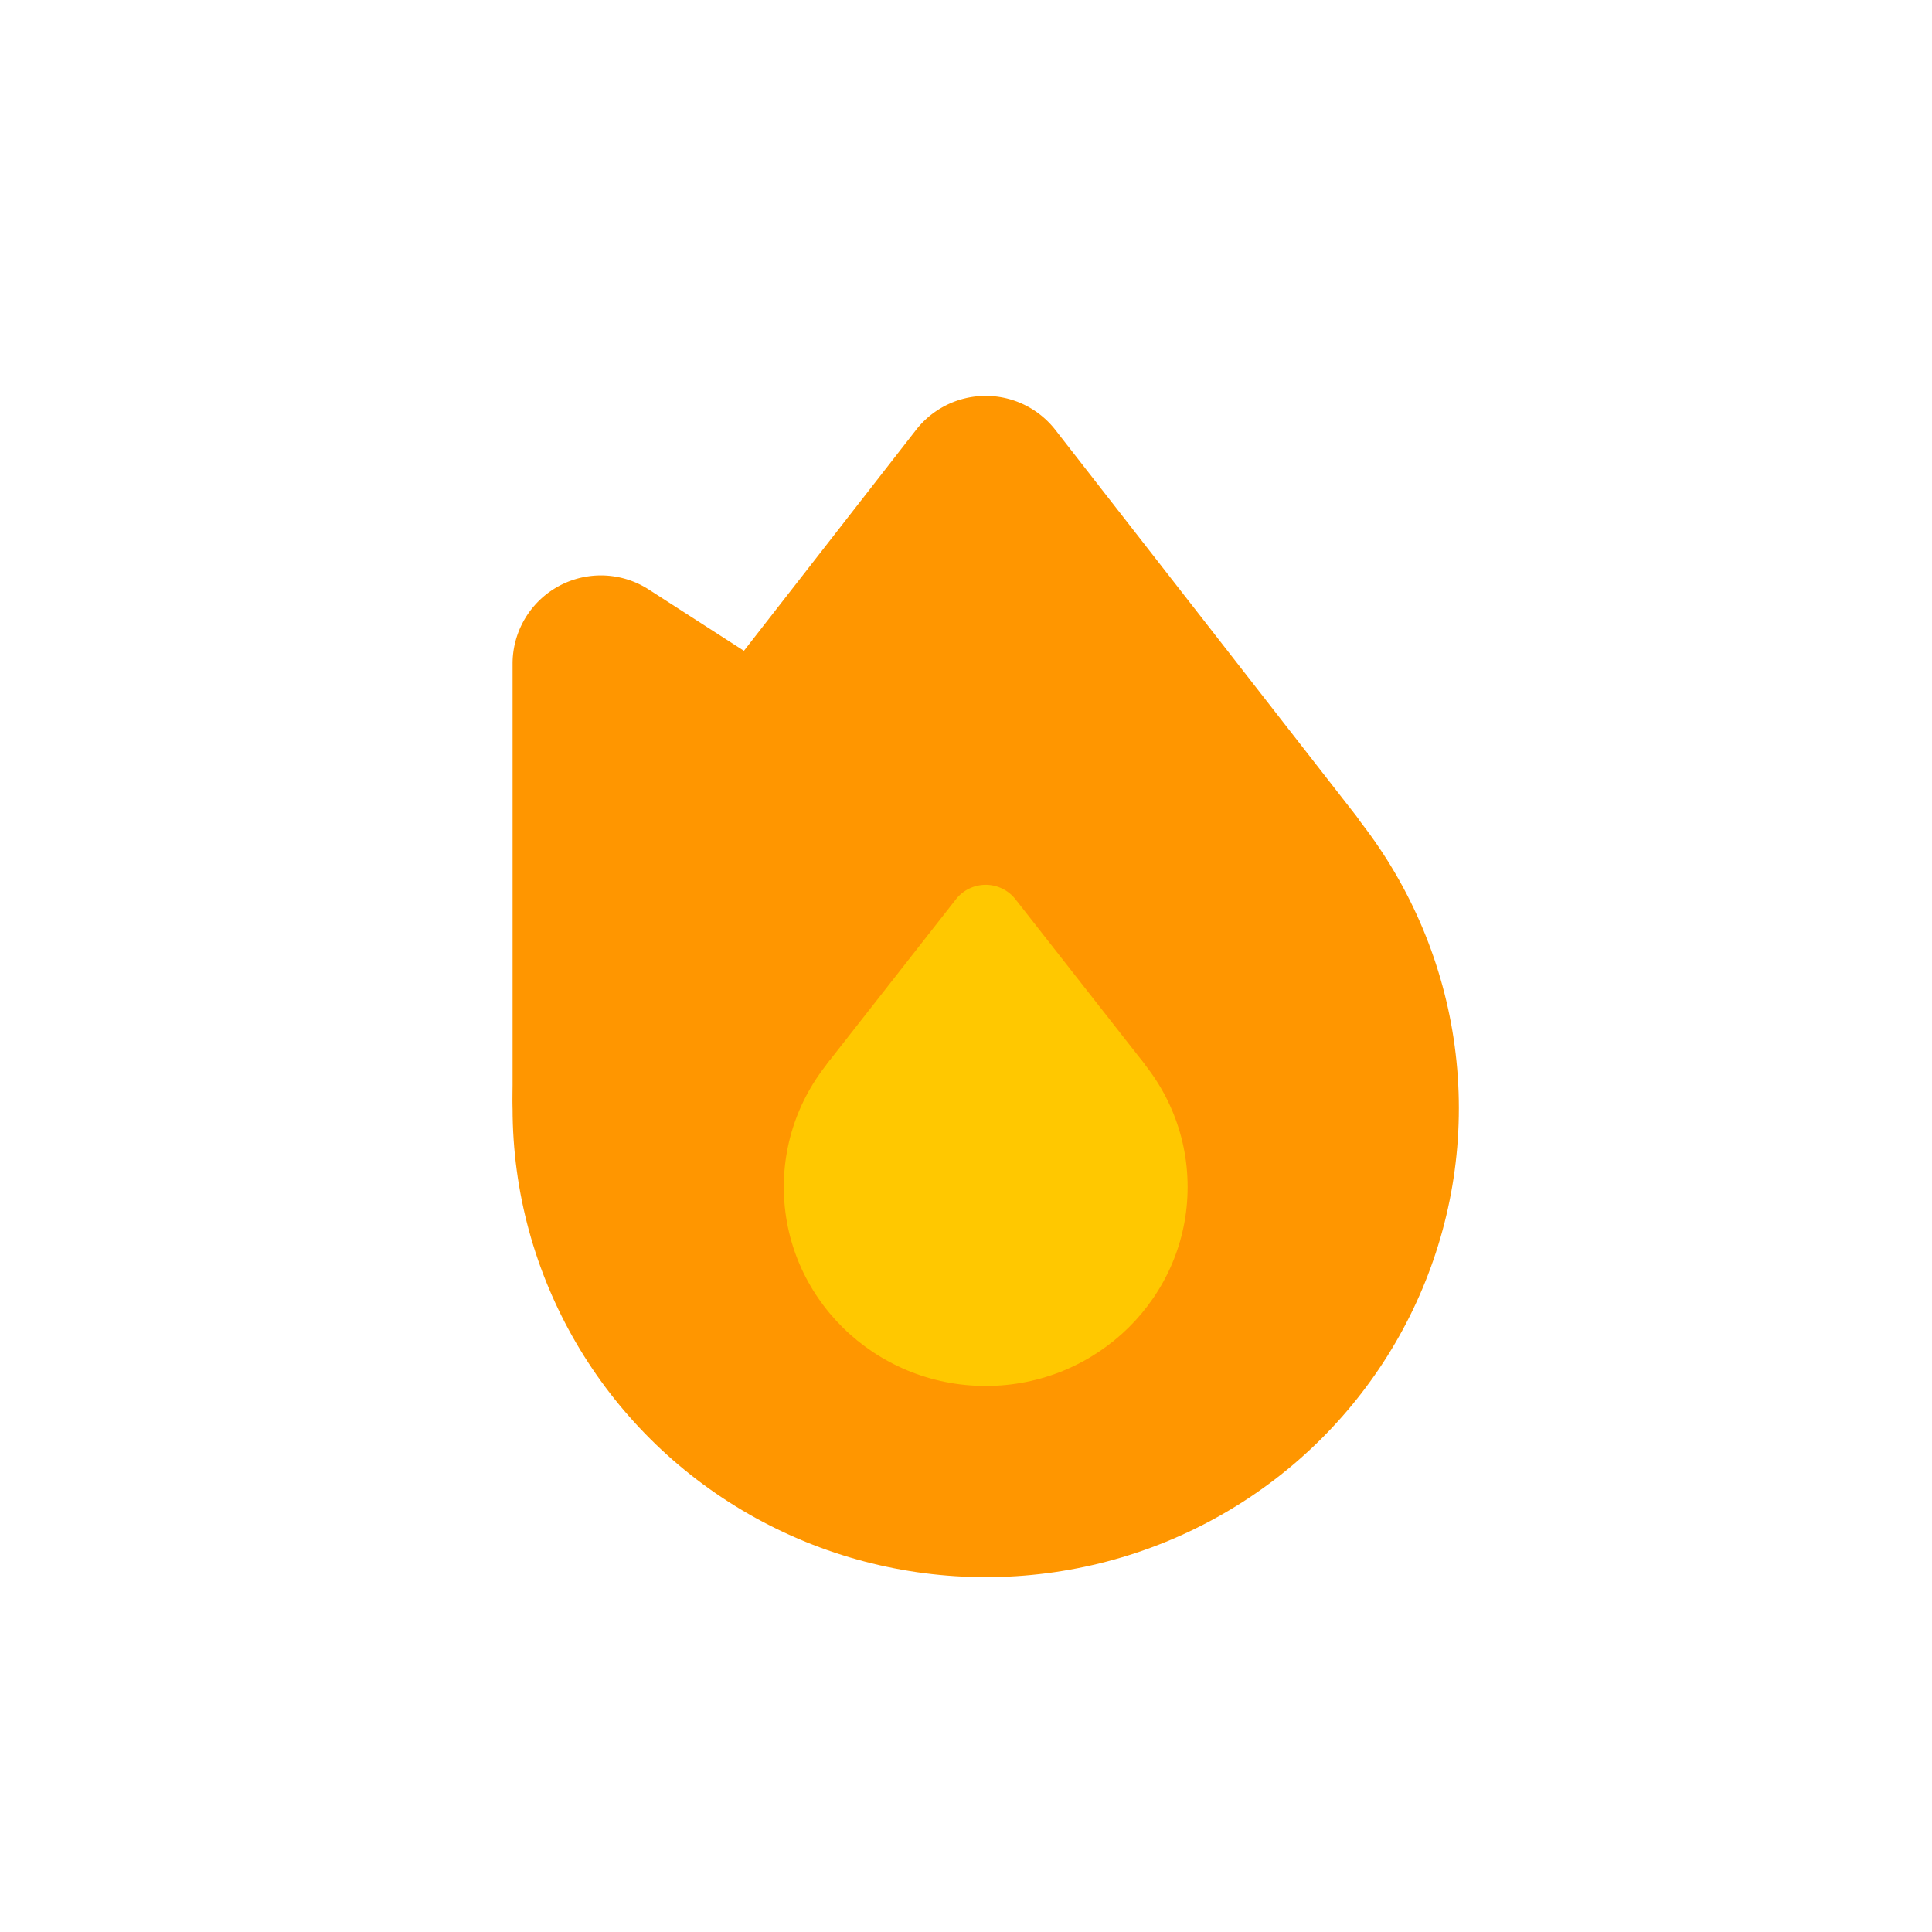 <svg width="49" height="49" viewBox="0 0 49 49" version="1.1" xmlns="http://www.w3.org/2000/svg"><title>feature-streak</title><g stroke="none" strokeWidth="1" fill="none" fillRule="evenodd"><g transform="translate(13 10)"><ellipse fill="#FF9600" cx="12" cy="18.106" rx="12" ry="11.894"/><path d="M13.766.903l7.604 9.756a2.09 2.09 0 0 1-1.649 3.375H4.28A2.09 2.09 0 0 1 2.63 10.66L10.234.903a2.24 2.24 0 0 1 3.532 0z" fill="#FF9600"/><path d="M3.452 4.95l15.367 9.895a2.09 2.09 0 0 1-.961 3.84l-15.597 1.28A2.09 2.09 0 0 1 0 17.884V6.833A2.24 2.24 0 0 1 3.452 4.95z" fill="#FF9600"/><g transform="translate(6.879 12.424)" fill="#FFC800"><ellipse cx="5.121" cy="7.681" rx="5.121" ry="5.046"/><path d="M5.876.384l3.231 4.122a.895.895 0 0 1-.704 1.448H1.839a.895.895 0 0 1-.704-1.448L4.366.384a.96.96 0 0 1 1.51 0z"/></g></g></g></svg>